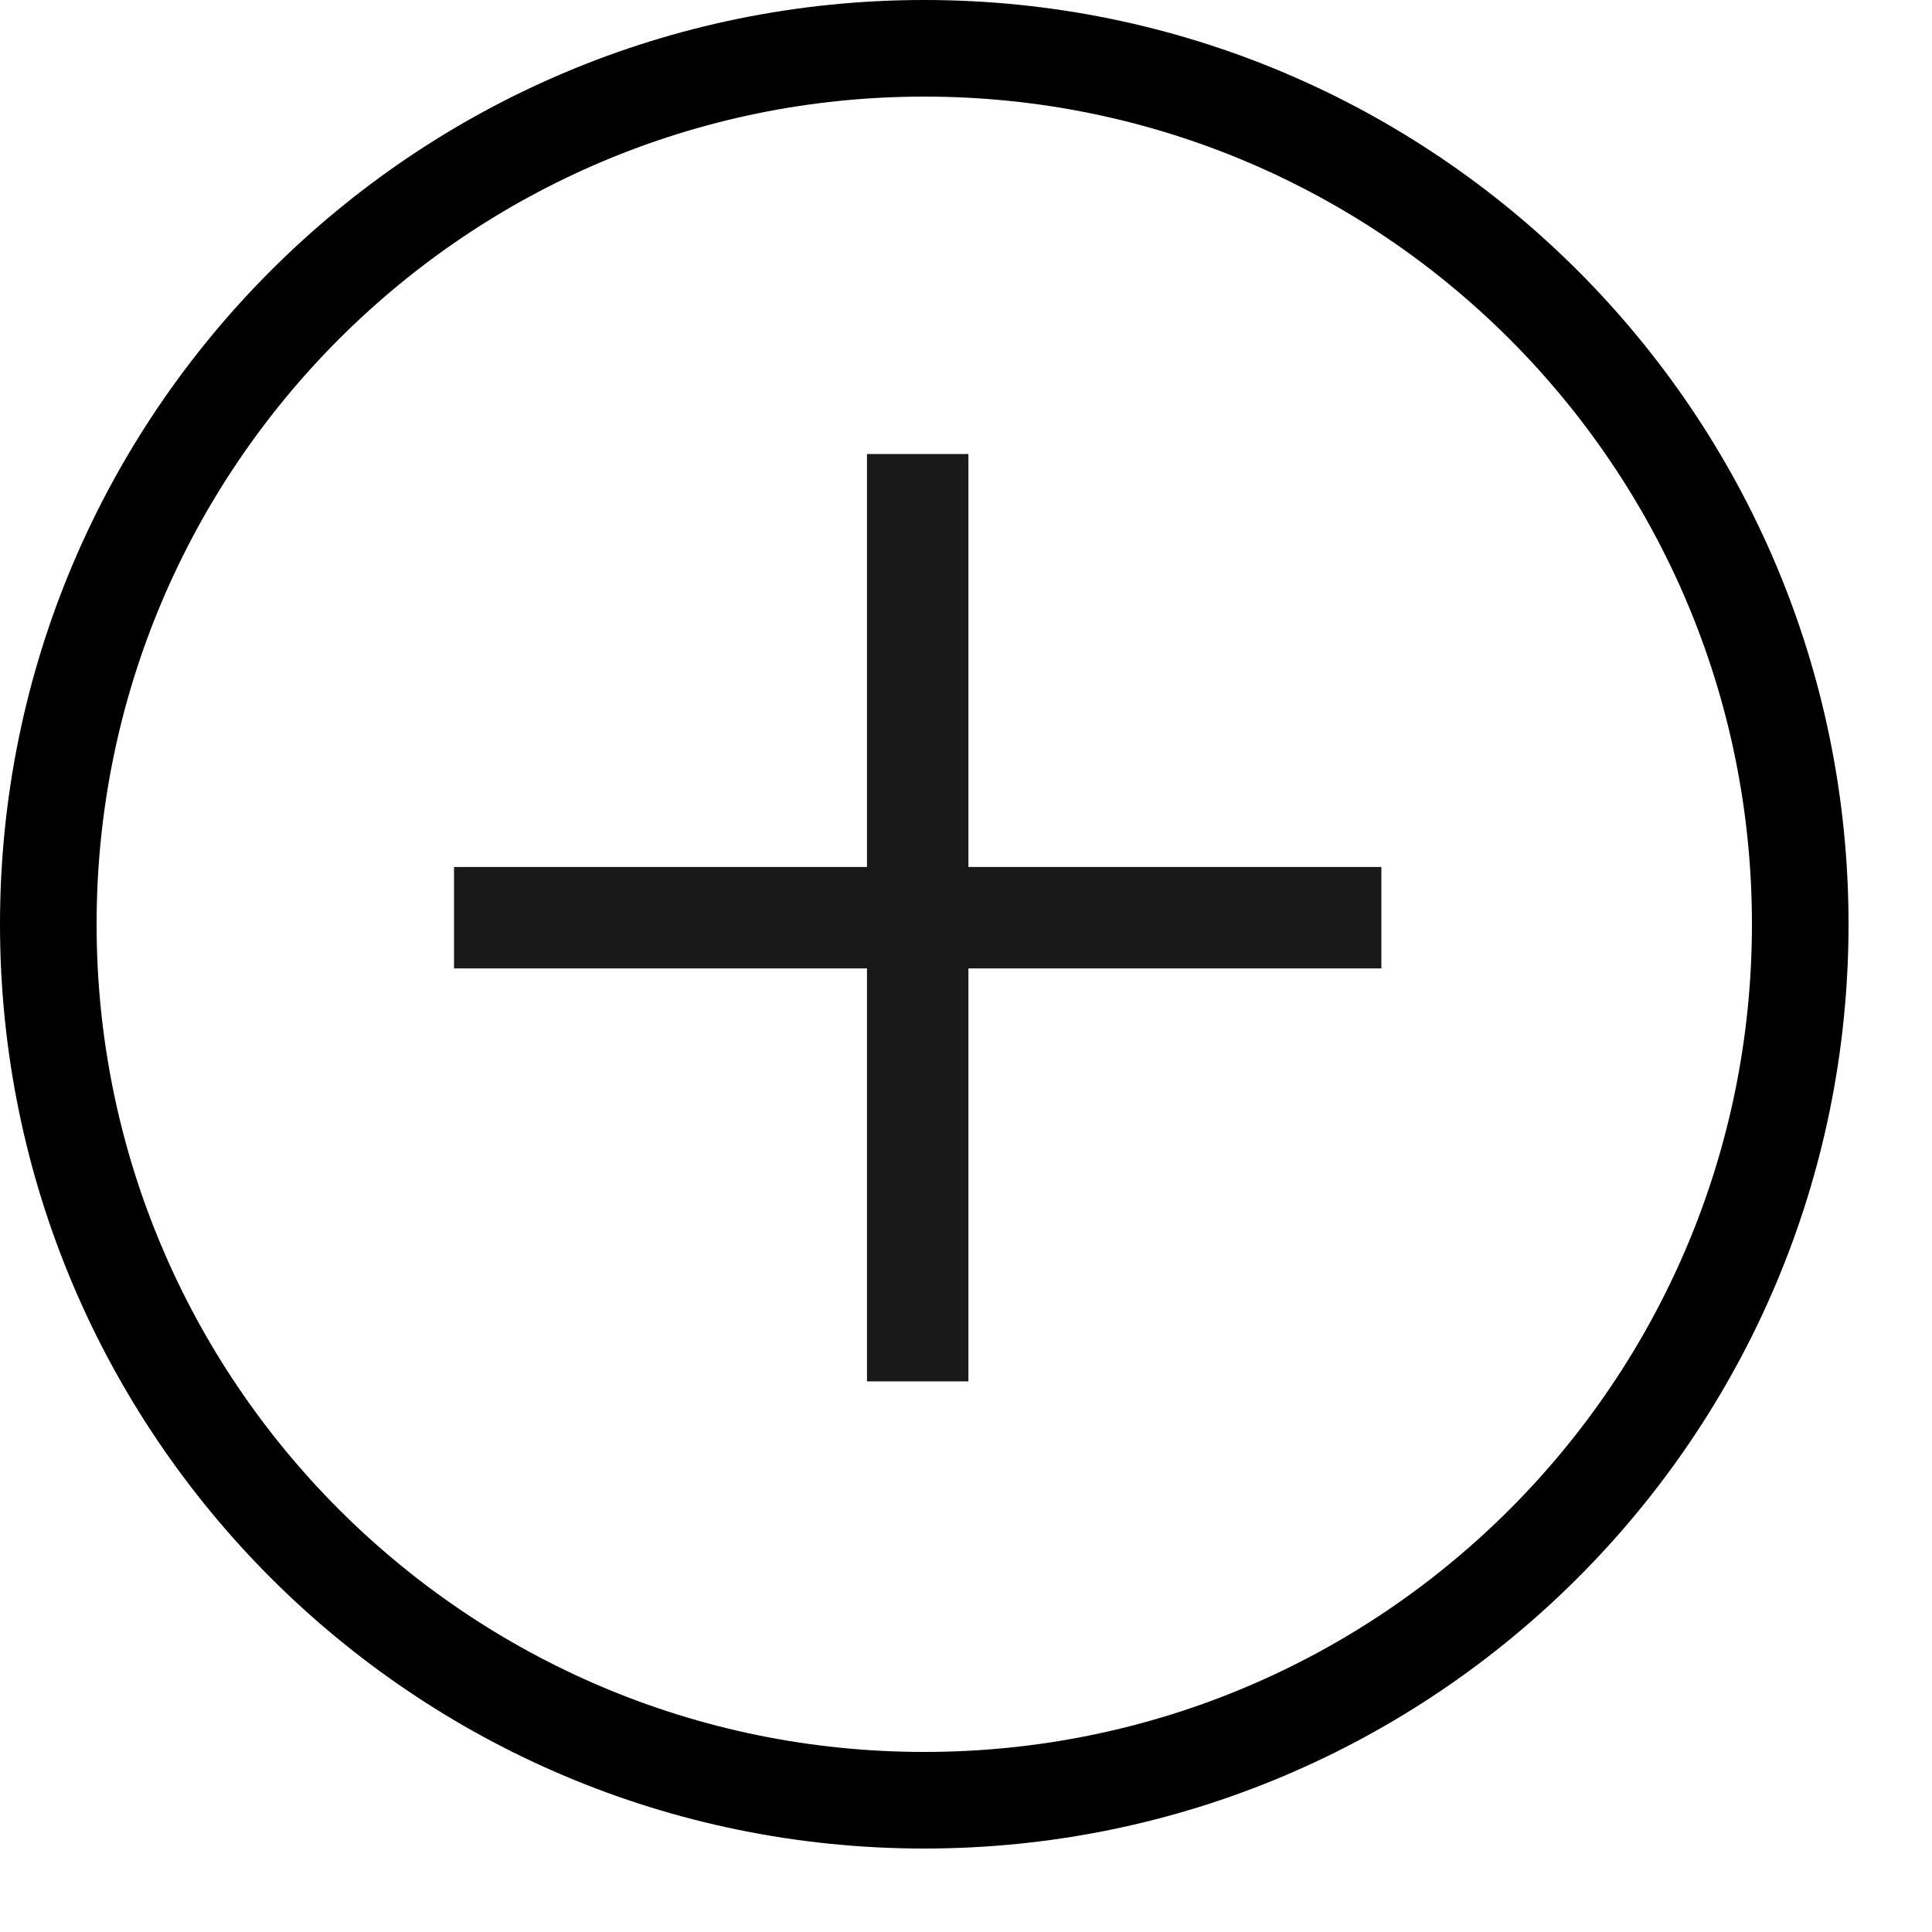 <svg viewBox="0 0 20 20" fill="none" xmlns="http://www.w3.org/2000/svg">
<path d="M9.568 18.636C14.576 18.636 18.636 14.576 18.636 9.568C18.636 4.56 14.576 0.5 9.568 0.5C4.56 0.5 0.5 4.56 0.5 9.568C0.5 14.576 4.56 18.636 9.568 18.636Z" stroke="black"/>
<path d="M10.025 8.975H14.3V10.025H10.025V14.3H8.975V10.025H4.7V8.975H8.975V4.7H10.025V8.975Z" fill="#1A191A"/>
</svg>